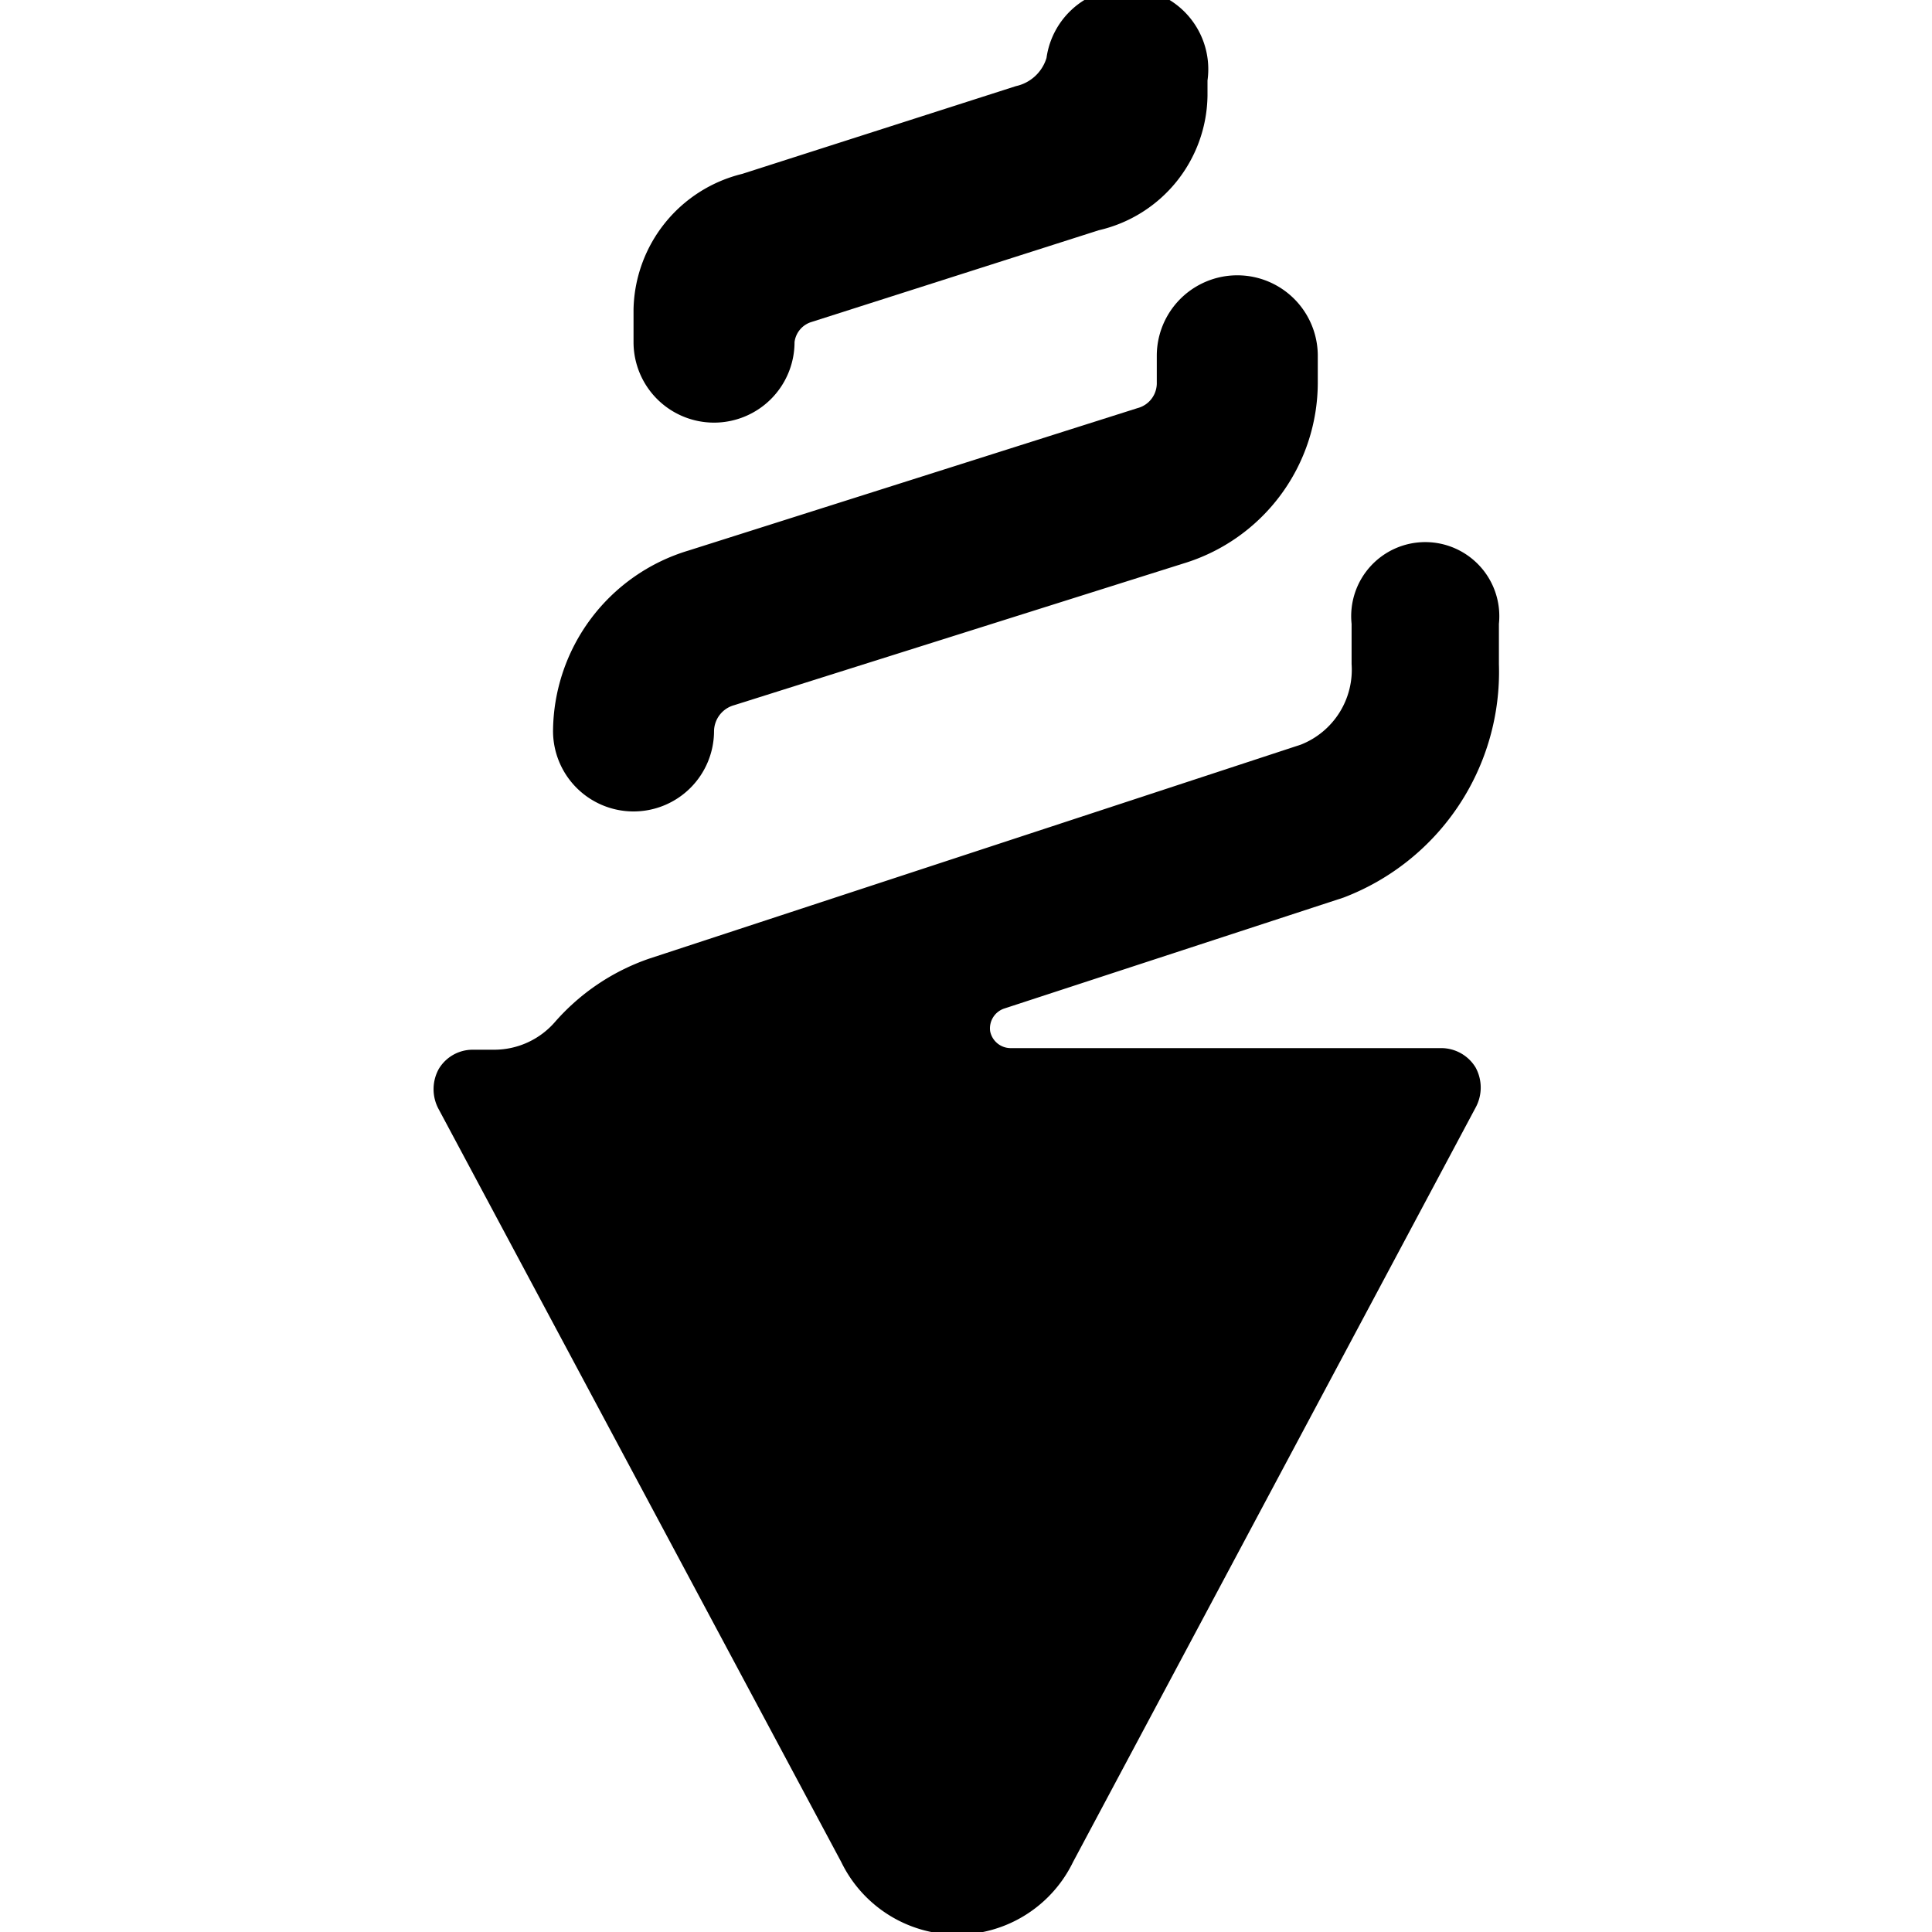 <svg xmlns="http://www.w3.org/2000/svg" viewBox="0 0 24 24"><g><path d="M18.62 8.25v-0.5a0.92 0.92 0 1 0 -1.83 0v0.5a1 1 0 0 1 -0.63 1l-8.1 2.66a2.74 2.74 0 0 0 -1.17 0.79 1 1 0 0 1 -0.75 0.34h-0.27a0.49 0.49 0 0 0 -0.42 0.24 0.52 0.52 0 0 0 0 0.5l5 9.35a1.6 1.6 0 0 0 2.88 0l5 -9.37a0.52 0.52 0 0 0 0 -0.5 0.5 0.5 0 0 0 -0.43 -0.24h-5.35a0.26 0.26 0 0 1 -0.25 -0.21 0.26 0.26 0 0 1 0.17 -0.28l4.22 -1.38a3 3 0 0 0 1.93 -2.9Z" fill="#000000" stroke-width="1"></path><path d="M7.87 10.08a1 1 0 0 1 -1 -1 2.36 2.36 0 0 1 1.68 -2.24l5.58 -1.77a0.32 0.32 0 0 0 0.24 -0.32v-0.33a1 1 0 0 1 2 0v0.33A2.35 2.35 0 0 1 14.7 7L9.12 8.76a0.34 0.34 0 0 0 -0.25 0.32 1 1 0 0 1 -1 1Z" fill="#000000" stroke-width="1"></path><path d="M12.62 1.07A0.51 0.51 0 0 0 13 0.72 1 1 0 0 1 15 1v0.19a1.74 1.74 0 0 1 -1.35 1.67L10.08 4a0.3 0.3 0 0 0 -0.21 0.25 1 1 0 0 1 -1 1 1 1 0 0 1 -1 -1v-0.41a1.77 1.77 0 0 1 1.35 -1.68Z" fill="#000000" stroke-width="1"></path></g></svg>